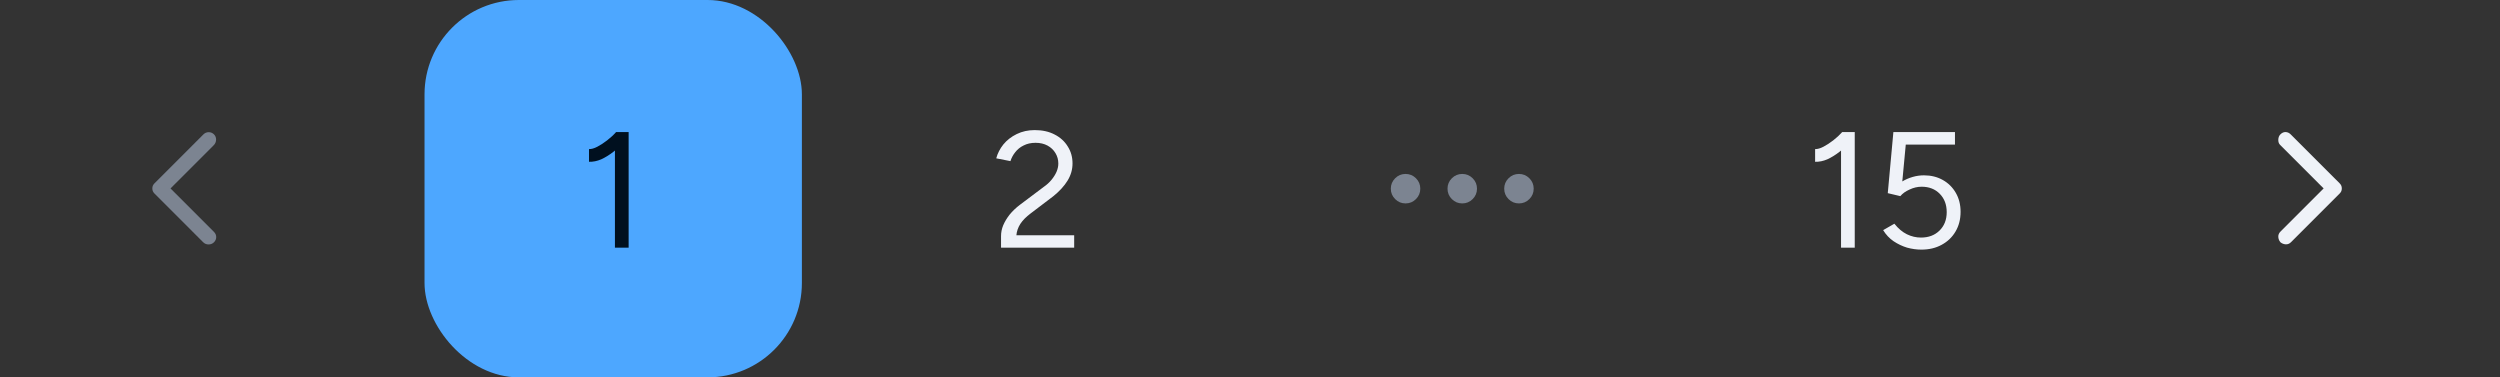 <svg width="212" height="32" viewBox="0 0 212 32" fill="none" xmlns="http://www.w3.org/2000/svg">
<rect x="0" y="0" width="212" height="32" fill="#333333" stroke="none"/>
<path d="M17.23 20.542L13.105 16.417C13.036 16.347 12.987 16.278 12.96 16.209C12.932 16.139 12.918 16.063 12.918 15.979C12.918 15.896 12.932 15.82 12.96 15.75C12.987 15.681 13.036 15.611 13.105 15.542L17.251 11.396C17.376 11.271 17.526 11.209 17.699 11.209C17.873 11.209 18.022 11.271 18.147 11.396C18.272 11.521 18.331 11.674 18.324 11.854C18.317 12.035 18.251 12.188 18.126 12.313L14.46 15.979L18.147 19.667C18.272 19.792 18.335 19.938 18.335 20.104C18.335 20.271 18.272 20.417 18.147 20.542C18.022 20.667 17.869 20.729 17.689 20.729C17.508 20.729 17.355 20.667 17.23 20.542Z" fill="#7C8491"/>
<rect x="36" width="32" height="32" rx="8" fill="#4DA7FF"/>
<path d="M52.146 21V11.83L52.244 11.2H53.308V21H52.146ZM49.948 13.72V12.642C50.144 12.651 50.378 12.586 50.648 12.446C50.919 12.306 51.199 12.124 51.488 11.9C51.778 11.676 52.03 11.443 52.244 11.2L52.972 11.998C52.664 12.325 52.342 12.619 52.006 12.88C51.67 13.141 51.33 13.351 50.984 13.51C50.639 13.659 50.294 13.729 49.948 13.72Z" fill="#00101F"/>
<path d="M84.888 21V20.02C84.888 19.712 84.948 19.409 85.07 19.11C85.201 18.802 85.382 18.499 85.616 18.2C85.859 17.901 86.153 17.621 86.498 17.36L88.528 15.834C88.77 15.666 88.981 15.475 89.158 15.26C89.344 15.036 89.489 14.807 89.592 14.574C89.695 14.331 89.746 14.098 89.746 13.874C89.746 13.547 89.666 13.253 89.508 12.992C89.349 12.721 89.125 12.507 88.836 12.348C88.546 12.189 88.206 12.11 87.814 12.11C87.431 12.11 87.095 12.185 86.806 12.334C86.516 12.474 86.278 12.665 86.092 12.908C85.905 13.141 85.77 13.393 85.686 13.664L84.482 13.426C84.594 13.006 84.794 12.614 85.084 12.25C85.382 11.886 85.76 11.592 86.218 11.368C86.675 11.144 87.184 11.032 87.744 11.032C88.397 11.032 88.962 11.158 89.438 11.41C89.914 11.653 90.282 11.989 90.544 12.418C90.814 12.838 90.95 13.319 90.95 13.86C90.95 14.373 90.81 14.859 90.53 15.316C90.25 15.773 89.844 16.217 89.312 16.646L87.394 18.102C87.02 18.382 86.731 18.676 86.526 18.984C86.33 19.292 86.218 19.614 86.19 19.95H91.09V21H84.888Z" fill="#EFF2F8"/>
<path d="M119.191 17.25C118.848 17.25 118.553 17.128 118.309 16.883C118.064 16.638 117.941 16.344 117.941 16C117.941 15.656 118.064 15.362 118.309 15.117C118.553 14.872 118.848 14.75 119.191 14.75C119.535 14.75 119.829 14.872 120.074 15.117C120.319 15.362 120.441 15.656 120.441 16C120.441 16.344 120.319 16.638 120.074 16.883C119.829 17.128 119.535 17.25 119.191 17.25ZM123.999 17.25C123.655 17.25 123.361 17.128 123.116 16.883C122.872 16.638 122.749 16.344 122.749 16C122.749 15.656 122.872 15.362 123.116 15.117C123.361 14.872 123.655 14.75 123.999 14.75C124.343 14.75 124.637 14.872 124.882 15.117C125.127 15.362 125.249 15.656 125.249 16C125.249 16.344 125.127 16.638 124.882 16.883C124.637 17.128 124.343 17.25 123.999 17.25ZM128.807 17.25C128.463 17.25 128.169 17.128 127.924 16.883C127.679 16.638 127.557 16.344 127.557 16C127.557 15.656 127.679 15.362 127.924 15.117C128.169 14.872 128.463 14.75 128.807 14.75C129.151 14.75 129.445 14.872 129.69 15.117C129.934 15.362 130.057 15.656 130.057 16C130.057 16.344 129.934 16.638 129.69 16.883C129.445 17.128 129.151 17.25 128.807 17.25Z" fill="#7C8491"/>
<path d="M156.12 21V11.83L156.218 11.2H157.282V21H156.12ZM153.922 13.72V12.642C154.118 12.651 154.351 12.586 154.622 12.446C154.893 12.306 155.173 12.124 155.462 11.9C155.751 11.676 156.003 11.443 156.218 11.2L156.946 11.998C156.638 12.325 156.316 12.619 155.98 12.88C155.644 13.141 155.303 13.351 154.958 13.51C154.613 13.659 154.267 13.729 153.922 13.72ZM162.925 21.168C162.533 21.168 162.132 21.112 161.721 21C161.32 20.879 160.937 20.697 160.573 20.454C160.219 20.211 159.925 19.899 159.691 19.516L160.643 18.97C160.97 19.381 161.325 19.679 161.707 19.866C162.09 20.053 162.487 20.146 162.897 20.146C163.541 20.146 164.064 19.95 164.465 19.558C164.876 19.157 165.081 18.634 165.081 17.99C165.081 17.355 164.885 16.837 164.493 16.436C164.101 16.035 163.588 15.834 162.953 15.834C162.608 15.834 162.267 15.913 161.931 16.072C161.595 16.221 161.334 16.408 161.147 16.632L160.083 16.38L160.559 11.2H165.781V12.264H161.609L161.315 15.386C161.577 15.227 161.866 15.101 162.183 15.008C162.501 14.915 162.823 14.868 163.149 14.868C163.747 14.868 164.279 14.999 164.745 15.26C165.212 15.521 165.581 15.885 165.851 16.352C166.122 16.819 166.257 17.355 166.257 17.962C166.257 18.597 166.113 19.157 165.823 19.642C165.543 20.118 165.151 20.491 164.647 20.762C164.153 21.033 163.579 21.168 162.925 21.168Z" fill="#EFF2F8"/>
<path d="M193.377 20.541C193.266 20.403 193.207 20.25 193.2 20.083C193.193 19.916 193.252 19.771 193.377 19.646L197.044 15.979L193.356 12.291C193.245 12.18 193.193 12.031 193.2 11.844C193.207 11.656 193.266 11.507 193.377 11.396C193.516 11.257 193.665 11.191 193.825 11.198C193.985 11.205 194.127 11.271 194.252 11.396L198.398 15.541C198.467 15.611 198.516 15.68 198.544 15.75C198.571 15.819 198.585 15.896 198.585 15.979C198.585 16.062 198.571 16.139 198.544 16.208C198.516 16.278 198.467 16.347 198.398 16.416L194.273 20.541C194.148 20.666 194.002 20.726 193.835 20.719C193.669 20.712 193.516 20.653 193.377 20.541Z" fill="#EFF2F8"/>
</svg>
